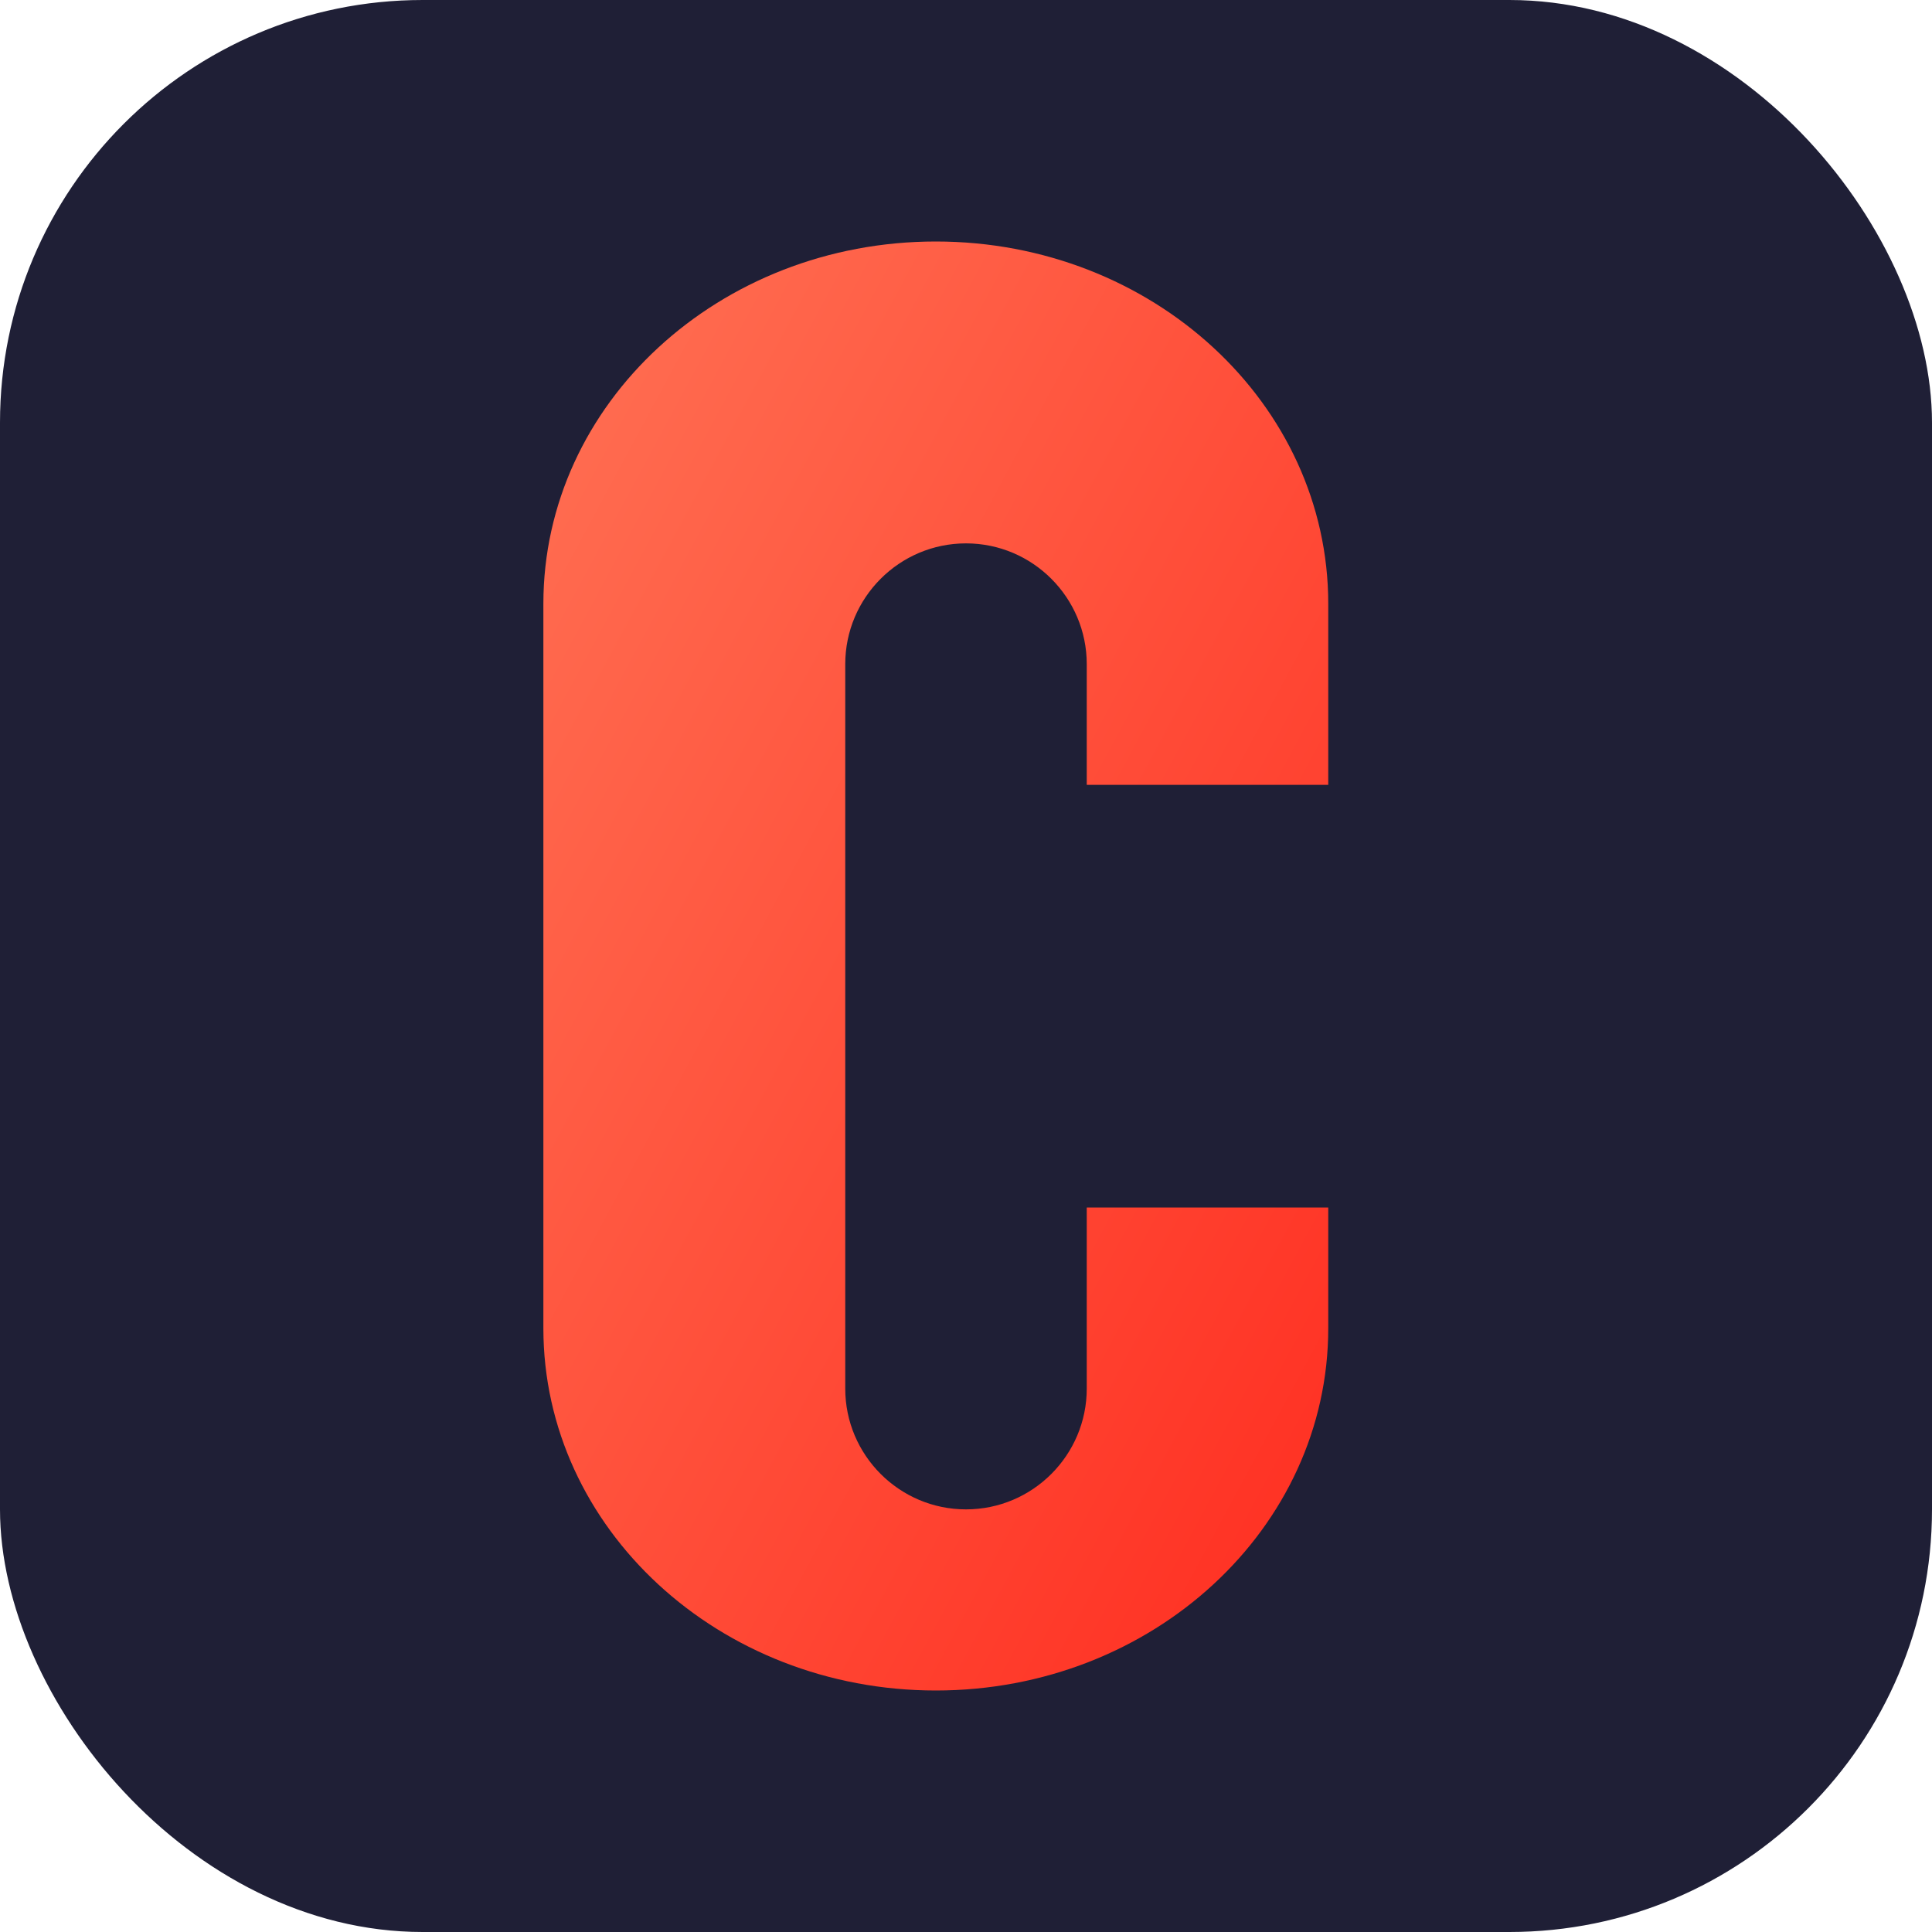 <svg xmlns="http://www.w3.org/2000/svg" viewBox="0 0 64 64">
  <defs>
    <linearGradient id="grad" x1="0%" y1="0%" x2="100%" y2="100%">
      <stop offset="0%" stop-color="#ff7154" />
      <stop offset="100%" stop-color="#ff2d20" />
    </linearGradient>
  </defs>
  <rect width="64" height="64" rx="14" fill="#1f1f36" />
  <path d="M44 20c0-6.63-5.82-12-13-12s-13 5.37-13 12v24c0 6.63 5.82 12 13 12s13-5.37 13-12v-4h-8v6c0 2.2-1.79 4-4 4s-4-1.8-4-4V22c0-2.2 1.79-4 4-4s4 1.8 4 4v4h8v-6z" fill="url(#grad)" />
</svg>
